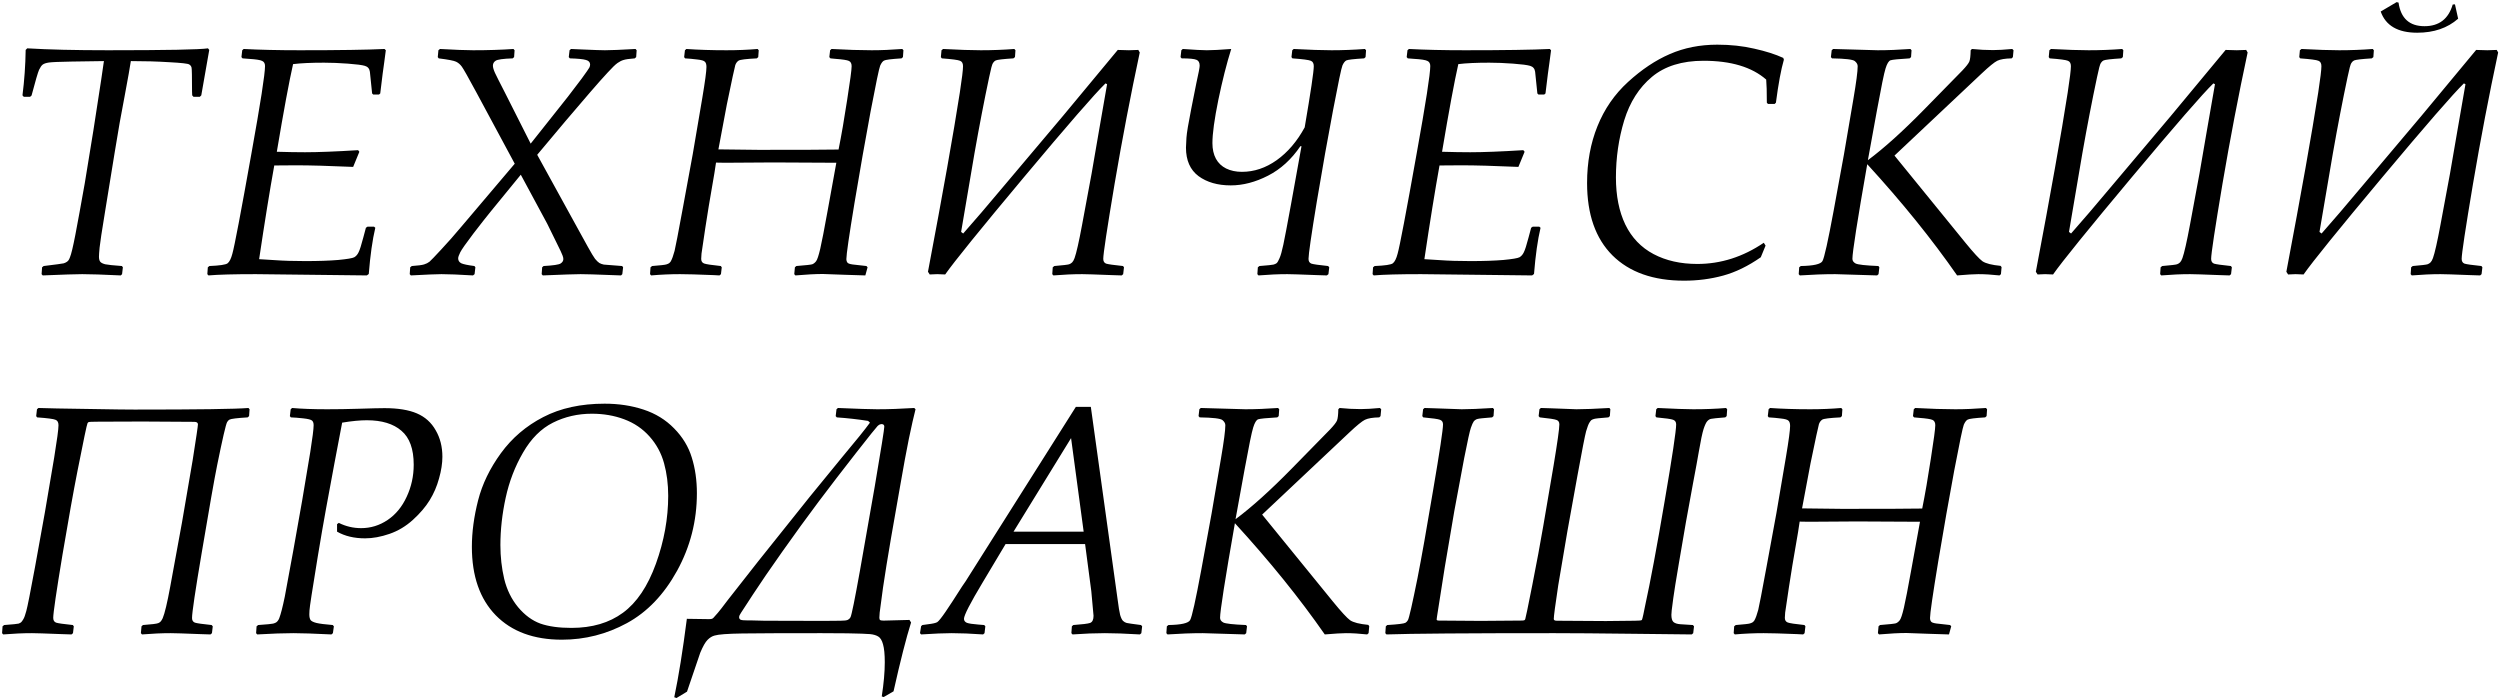 <?xml version="1.0" encoding="UTF-8"?> <svg xmlns="http://www.w3.org/2000/svg" width="1149" height="321" viewBox="0 0 1149 321" fill="none"> <path d="M60.135 28.075C59.793 30.468 58.841 35.839 57.278 44.188C55.765 51.903 54.251 60.473 52.737 69.897L48.27 97.362C46.805 106.249 45.975 111.718 45.779 113.769C45.584 115.819 45.486 117.211 45.486 117.943C45.486 119.018 45.682 119.799 46.072 120.287C46.463 120.775 47.22 121.166 48.343 121.459C49.466 121.703 52.029 121.972 56.033 122.265L56.473 122.851L56.106 126L55.52 126.586C47.366 126.195 41.458 126 37.796 126C35.013 126 28.958 126.195 19.632 126.586L19.119 126L19.339 122.851L20.071 122.265C25.686 121.581 28.763 121.166 29.3 121.02C29.886 120.824 30.35 120.604 30.691 120.36C30.984 120.165 31.229 119.945 31.424 119.701C31.668 119.408 31.912 118.92 32.156 118.236C32.742 116.869 33.572 113.402 34.647 107.836C35.77 101.977 37.21 94.091 38.968 84.179C39.31 82.079 40.628 73.998 42.923 59.935L46.512 36.645C47.147 32.006 47.562 29.149 47.757 28.075L32.962 28.295C27.347 28.393 23.855 28.539 22.488 28.734C21.17 28.93 20.218 29.247 19.632 29.686C19.095 30.077 18.533 30.883 17.947 32.103C17.41 33.324 16.263 37.255 14.505 43.895L13.846 44.481H10.916L10.33 43.822C11.209 36.889 11.697 29.931 11.795 22.948L12.527 22.216C22.195 22.802 34.549 23.095 49.588 23.095C76.492 23.095 91.824 22.802 95.584 22.216L96.17 22.948L92.508 43.822L91.849 44.481H88.919L88.333 43.822C88.284 42.748 88.26 42.113 88.26 41.918C88.26 35.326 88.186 31.713 88.04 31.078C87.894 30.443 87.527 29.955 86.941 29.613C86.356 29.223 83.304 28.881 77.786 28.588C72.317 28.246 66.434 28.075 60.135 28.075ZM134.695 29.467C132.889 37.426 130.398 50.853 127.225 69.75C132.107 69.897 136.429 69.97 140.188 69.97C146.194 69.97 154.324 69.652 164.578 69.018L165.164 69.75L162.308 76.708C151.175 76.22 142.459 75.976 136.16 75.976C132.498 75.976 129.129 76 126.053 76.049C123.953 87.719 121.634 102.074 119.095 119.115C119.485 119.115 121.854 119.262 126.199 119.555C130.154 119.848 134.842 119.994 140.262 119.994C146.316 119.994 151.37 119.823 155.423 119.481C159.524 119.091 161.99 118.676 162.82 118.236C163.65 117.748 164.31 116.991 164.798 115.966C165.335 114.94 166.067 112.646 166.995 109.081C167.581 106.786 167.972 105.321 168.167 104.687L168.899 104.174H171.902L172.488 104.687C171.17 110.253 170.169 117.333 169.485 125.927L168.606 126.586L117.557 126C107.547 126 100.296 126.195 95.804 126.586L95.291 126L95.511 122.851L96.243 122.265C100.979 122.069 103.763 121.654 104.593 121.02C105.472 120.336 106.204 118.871 106.79 116.625C107.767 113.207 110.696 97.802 115.579 70.409C119.729 47.362 121.805 34.008 121.805 30.346C121.805 29.174 121.365 28.393 120.486 28.002C119.656 27.562 117.605 27.245 114.334 27.05C113.211 27.001 112.259 26.928 111.478 26.83L110.965 26.244L111.331 23.095L111.99 22.509C119.314 22.899 127.908 23.095 137.771 23.095C155.887 23.095 168.875 22.899 176.736 22.509L177.322 23.095C177.273 23.73 177.029 25.585 176.59 28.661C176.248 30.81 175.638 35.57 174.759 42.943L174.173 43.456H171.536L171.023 42.943L169.998 32.982C169.803 31.566 169.046 30.663 167.728 30.273C166.458 29.882 163.846 29.54 159.891 29.247C155.936 28.954 152.273 28.808 148.904 28.808C142.996 28.808 138.26 29.027 134.695 29.467ZM239.358 80.297L225.589 97.143C223.636 99.535 220.95 102.953 217.532 107.396C214.163 111.84 212.161 114.696 211.526 115.966C210.892 117.235 210.574 118.163 210.574 118.749C210.574 119.774 211.062 120.531 212.039 121.02C213.016 121.459 215.018 121.874 218.045 122.265L218.484 122.851L218.118 126L217.386 126.586C210.989 126.195 206.155 126 202.884 126C200.687 126 195.999 126.195 188.821 126.586L188.309 126L188.528 122.851L189.261 122.265C192.093 122.069 193.973 121.825 194.9 121.532C195.877 121.239 196.707 120.824 197.391 120.287C198.074 119.701 199.881 117.821 202.811 114.647C205.789 111.474 208.89 107.958 212.112 104.101L236.575 75.243L218.924 42.431C215.213 35.546 212.991 31.615 212.259 30.639C211.526 29.613 210.647 28.856 209.622 28.368C208.646 27.88 205.984 27.367 201.639 26.83L201.199 26.244L201.492 23.095L202.225 22.509C209.061 22.899 214.139 23.095 217.459 23.095C224.295 23.095 230.472 22.899 235.989 22.509L236.502 23.095L236.282 26.244L235.623 26.83C231.229 26.977 228.616 27.343 227.786 27.929C226.956 28.466 226.541 29.223 226.541 30.199C226.541 30.98 226.858 32.079 227.493 33.495C228.128 34.862 229.666 37.914 232.107 42.65L243.899 66.015L261.038 44.408C263.138 41.723 265.237 38.964 267.337 36.132C269.437 33.251 270.608 31.566 270.853 31.078C271.097 30.59 271.219 30.126 271.219 29.686C271.219 28.612 270.584 27.904 269.314 27.562C268.045 27.172 265.579 26.928 261.917 26.83L261.404 26.244L261.771 23.095L262.43 22.509C262.723 22.509 264.358 22.582 267.337 22.729C272.952 22.973 276.517 23.095 278.03 23.095C280.667 23.095 285.354 22.899 292.093 22.509L292.605 23.095L292.386 26.244L291.727 26.83C289.188 27.025 287.479 27.27 286.6 27.562C285.721 27.807 284.793 28.27 283.816 28.954C282.84 29.638 281.326 31.102 279.275 33.349C277.225 35.546 274.515 38.598 271.146 42.504L259.866 55.688L246.902 71.142L265.872 105.639L270.193 113.476C271.707 116.21 272.806 118.041 273.489 118.969C274.222 119.848 274.881 120.482 275.467 120.873C276.102 121.215 276.785 121.459 277.518 121.605C278.25 121.703 281.058 121.923 285.94 122.265L286.38 122.851L286.014 126L285.428 126.586C285.232 126.586 283.865 126.537 281.326 126.439C273.953 126.146 269.119 126 266.824 126C264.48 126 258.694 126.195 249.466 126.586L248.953 126L249.173 122.851L249.832 122.265C254.275 122.021 256.888 121.63 257.669 121.093C258.499 120.556 258.914 119.872 258.914 119.042C258.914 118.603 258.792 118.065 258.548 117.431C258.353 116.796 257.425 114.818 255.765 111.498L251.517 102.855L239.358 80.297ZM330.179 68.651L348.709 68.871C368.191 68.871 380.423 68.822 385.403 68.725C386.722 62.182 388.04 54.565 389.358 45.873C390.726 37.182 391.409 32.03 391.409 30.419C391.409 29.198 390.994 28.393 390.164 28.002C389.334 27.611 387.283 27.294 384.012 27.05C383.035 26.952 382.254 26.879 381.668 26.83L381.155 26.244L381.521 23.095L382.181 22.509C389.261 22.899 395.413 23.095 400.638 23.095C404.983 23.095 409.671 22.899 414.7 22.509L415.213 23.095L414.993 26.244L414.334 26.83C409.598 27.123 406.912 27.465 406.277 27.855C405.643 28.197 405.057 28.979 404.52 30.199C404.031 31.371 402.566 38.378 400.125 51.22C397.732 64.061 395.267 78.075 392.728 93.261C390.237 108.397 388.992 116.991 388.992 119.042C388.992 119.823 389.212 120.434 389.651 120.873C390.14 121.264 391.263 121.532 393.021 121.679L398.221 122.265L398.733 122.851L397.708 126.586C396.976 126.586 393.851 126.488 388.333 126.293C382.522 126.049 379.129 125.927 378.152 125.927C374.881 125.927 370.682 126.146 365.555 126.586L365.042 126L365.335 122.851L365.994 122.265C370.291 121.923 372.732 121.654 373.318 121.459C373.953 121.215 374.539 120.751 375.076 120.067C375.613 119.384 376.248 117.479 376.98 114.354C377.713 111.181 378.836 105.395 380.35 96.996L384.378 74.804L355.374 74.657L333.182 74.804C332.156 74.804 330.789 74.779 329.08 74.731C328.738 77.269 328.104 81.151 327.176 86.376C326.248 91.601 325.247 97.704 324.173 104.687L322.415 116.552C322.317 117.479 322.269 118.285 322.269 118.969C322.269 120.043 322.708 120.751 323.587 121.093C324.466 121.435 327.029 121.825 331.277 122.265L331.717 122.851L331.351 126L330.691 126.586L327.908 126.439C320.73 126.146 315.604 126 312.527 126C308.133 126 303.714 126.195 299.271 126.586L298.758 126L298.978 122.851L299.71 122.265C303.47 121.972 305.643 121.728 306.229 121.532C306.863 121.337 307.303 121.142 307.547 120.946C307.84 120.702 308.084 120.434 308.279 120.141C308.865 119.115 309.451 117.504 310.037 115.307C310.428 113.793 311.697 107.201 313.846 95.531L318.387 70.849L322.781 44.994C324.051 37.426 324.686 32.69 324.686 30.785C324.686 29.613 324.441 28.808 323.953 28.368C323.514 27.88 322.342 27.538 320.438 27.343C318.533 27.099 316.678 26.928 314.871 26.83L314.432 26.244L314.798 23.095L315.457 22.509C320.926 22.899 327.078 23.095 333.914 23.095C338.943 23.095 343.704 22.899 348.196 22.509L348.709 23.095L348.489 26.244L347.83 26.83C342.947 27.074 340.164 27.416 339.48 27.855C338.797 28.295 338.284 28.979 337.942 29.906C337.649 30.834 336.355 36.864 334.061 47.997L330.179 68.651ZM434.402 126.146L430.74 126C430.008 126 428.86 126.049 427.298 126.146L426.492 124.901C433.328 88.817 438.211 61.352 441.141 42.504C442.117 36.107 442.605 32.079 442.605 30.419C442.605 29.101 442.142 28.27 441.214 27.929C440.335 27.538 437.552 27.172 432.864 26.83L432.425 26.244L432.718 23.095L433.45 22.509C440.726 22.899 446.512 23.095 450.809 23.095C456.082 23.095 461.209 22.899 466.189 22.509L466.702 23.095L466.482 26.244L465.75 26.83C461.062 27.123 458.353 27.44 457.62 27.782C457.181 27.977 456.766 28.368 456.375 28.954C455.984 29.491 455.398 31.664 454.617 35.473C452.322 46.312 450.076 57.958 447.879 70.409L441.727 106.591L442.679 107.323C447.415 102.001 453.934 94.384 462.234 84.472L488.675 53.124L513.724 22.948L518.851 23.095C519.729 23.095 521.17 23.046 523.172 22.948L523.831 24.12C519.632 43.749 515.774 63.891 512.259 84.545C508.792 105.199 507.059 116.674 507.059 118.969C507.059 120.092 507.498 120.824 508.377 121.166C509.305 121.459 511.893 121.825 516.141 122.265L516.58 122.851L516.214 126L515.555 126.586C515.213 126.586 513.675 126.537 510.94 126.439C503.519 126.146 499.002 126 497.391 126C493.289 126 488.87 126.195 484.134 126.586L483.621 126L483.841 122.851L484.573 122.265C488.577 121.923 490.848 121.654 491.385 121.459C491.922 121.264 492.386 120.971 492.776 120.58C493.167 120.189 493.533 119.53 493.875 118.603C494.705 116.308 495.853 111.229 497.317 103.368L501.712 79.711L505.081 60.155L508.816 38.695L508.084 38.329C503.152 43.114 490.652 57.494 470.584 81.469C450.564 105.395 438.504 120.287 434.402 126.146ZM565.872 22.509C563.772 29.198 561.795 37.011 559.939 45.946C558.133 54.833 557.229 61.449 557.229 65.795C557.229 68.578 557.767 70.971 558.841 72.973C559.915 74.926 561.478 76.415 563.528 77.44C565.628 78.466 568.045 78.978 570.779 78.978C576.395 78.978 581.717 77.196 586.746 73.632C591.824 70.019 596.121 64.989 599.637 58.544C602.42 42.235 603.812 32.86 603.812 30.419C603.812 29.101 603.348 28.27 602.42 27.929C601.541 27.538 598.733 27.172 593.997 26.83L593.558 26.244L593.924 23.095L594.583 22.509C601.858 22.899 607.669 23.095 612.015 23.095C617.044 23.095 622.146 22.899 627.322 22.509L627.835 23.095L627.615 26.244L626.956 26.83C622.122 27.123 619.388 27.44 618.753 27.782C618.118 28.124 617.532 28.881 616.995 30.053C616.507 31.176 615.066 38.036 612.674 50.634C610.281 63.183 607.791 77.196 605.203 92.675C602.664 108.104 601.395 116.869 601.395 118.969C601.395 120.092 601.834 120.824 602.713 121.166C603.592 121.459 606.155 121.825 610.403 122.265L610.916 122.851L610.55 126L609.817 126.586C609.476 126.586 607.938 126.537 605.203 126.439C597.781 126.146 593.265 126 591.653 126C587.552 126 583.133 126.195 578.396 126.586L577.884 126L578.104 122.851L578.836 122.265C582.596 121.972 584.744 121.752 585.281 121.605C585.867 121.459 586.355 121.239 586.746 120.946C587.137 120.604 587.576 119.848 588.064 118.676C588.602 117.504 589.188 115.429 589.822 112.45C590.457 109.472 591.653 103.173 593.411 93.554L598.172 67.186H597.659C593.558 73.241 588.602 77.758 582.791 80.736C576.98 83.715 571.268 85.204 565.652 85.204C559.646 85.204 554.715 83.788 550.857 80.956C547 78.075 545.071 73.705 545.071 67.846C545.071 66.967 545.145 65.453 545.291 63.305C545.438 61.107 546.17 56.688 547.488 50.048L549.832 38.256C550.857 33.666 551.37 30.98 551.37 30.199C551.37 28.783 550.882 27.88 549.905 27.489C548.929 27.05 546.658 26.83 543.094 26.83L542.581 26.244L542.947 23.095L543.606 22.509C549.026 22.899 552.713 23.095 554.666 23.095C557.107 23.095 560.843 22.899 565.872 22.509ZM670.242 29.467C668.436 37.426 665.945 50.853 662.771 69.75C667.654 69.897 671.976 69.97 675.735 69.97C681.741 69.97 689.871 69.652 700.125 69.018L700.711 69.75L697.854 76.708C686.722 76.22 678.006 75.976 671.707 75.976C668.045 75.976 664.676 76 661.6 76.049C659.5 87.719 657.181 102.074 654.642 119.115C655.032 119.115 657.4 119.262 661.746 119.555C665.701 119.848 670.389 119.994 675.809 119.994C681.863 119.994 686.917 119.823 690.97 119.481C695.071 119.091 697.537 118.676 698.367 118.236C699.197 117.748 699.856 116.991 700.345 115.966C700.882 114.94 701.614 112.646 702.542 109.081C703.128 106.786 703.519 105.321 703.714 104.687L704.446 104.174H707.449L708.035 104.687C706.717 110.253 705.716 117.333 705.032 125.927L704.153 126.586L653.104 126C643.094 126 635.843 126.195 631.351 126.586L630.838 126L631.058 122.851L631.79 122.265C636.526 122.069 639.31 121.654 640.14 121.02C641.019 120.336 641.751 118.871 642.337 116.625C643.313 113.207 646.243 97.802 651.126 70.409C655.276 47.362 657.352 34.008 657.352 30.346C657.352 29.174 656.912 28.393 656.033 28.002C655.203 27.562 653.152 27.245 649.881 27.05C648.758 27.001 647.806 26.928 647.024 26.83L646.512 26.244L646.878 23.095L647.537 22.509C654.861 22.899 663.455 23.095 673.318 23.095C691.434 23.095 704.422 22.899 712.283 22.509L712.869 23.095C712.82 23.73 712.576 25.585 712.137 28.661C711.795 30.81 711.185 35.57 710.306 42.943L709.72 43.456H707.083L706.57 42.943L705.545 32.982C705.35 31.566 704.593 30.663 703.274 30.273C702.005 29.882 699.393 29.54 695.438 29.247C691.482 28.954 687.82 28.808 684.451 28.808C678.543 28.808 673.807 29.027 670.242 29.467ZM810.647 111.571L811.453 112.89L809.256 118.236C803.445 122.289 797.684 125.097 791.971 126.659C786.258 128.222 780.276 129.003 774.026 129.003C759.866 129.003 748.88 125.121 741.067 117.357C733.304 109.594 729.422 98.51 729.422 84.106C729.422 74.584 731.009 65.893 734.183 58.031C737.356 50.121 742.044 43.334 748.245 37.67C754.495 31.957 760.892 27.685 767.435 24.852C774.026 21.972 781.302 20.531 789.261 20.531C795.364 20.531 801.028 21.142 806.253 22.362C811.526 23.534 815.97 24.95 819.583 26.61L819.876 27.416C818.558 31.957 817.337 38.549 816.214 47.191L815.628 47.777H812.552L812.039 47.191C812.039 42.26 811.941 38.72 811.746 36.571C805.154 30.81 795.56 27.929 782.962 27.929C773.05 27.929 765.14 30.395 759.231 35.326C753.323 40.258 749.075 46.923 746.487 55.321C743.948 63.72 742.679 72.46 742.679 81.542C742.679 89.989 744.119 97.216 747 103.222C749.93 109.228 754.251 113.744 759.964 116.771C765.677 119.799 772.391 121.312 780.105 121.312C790.896 121.312 801.077 118.065 810.647 111.571ZM841.849 23.095L842.508 22.509L863.016 23.095C867.654 23.095 872.659 22.899 878.03 22.509L878.543 23.095L878.323 26.244L877.664 26.83C872.684 27.123 869.754 27.416 868.875 27.709C868.045 28.002 867.288 29.247 866.604 31.444C865.921 33.593 864.603 40.014 862.649 50.707L858.475 73.632C865.896 68.114 874.515 60.351 884.329 50.341L901.907 32.397C903.714 30.492 904.788 29.101 905.13 28.222C905.472 27.343 905.667 25.634 905.716 23.095L906.302 22.509C909.622 22.851 912.845 23.021 915.97 23.021C918.265 23.021 921.219 22.851 924.832 22.509L925.418 23.095L925.125 26.244L924.539 26.83C921.561 26.879 919.363 27.245 917.947 27.929C916.58 28.612 914.212 30.541 910.843 33.715L870.706 71.508L903.372 111.645C907.083 116.186 909.671 118.993 911.136 120.067C912.649 121.093 915.433 121.801 919.485 122.191L919.925 122.777L919.632 126L918.973 126.586C915.408 126.195 912.161 126 909.231 126C907.376 126 904.129 126.195 899.49 126.586C887.918 109.936 874.148 92.894 858.182 75.463C853.641 101.391 851.37 115.893 851.37 118.969C851.37 119.848 851.858 120.556 852.835 121.093C853.86 121.63 857.352 122.021 863.309 122.265L863.748 122.851L863.382 126L862.723 126.586L843.46 126C838.431 126 833.011 126.195 827.2 126.586L826.688 126L826.907 122.851L827.64 122.265C833.499 122.167 836.819 121.41 837.601 119.994C838.431 118.578 840.14 110.888 842.728 96.923L847.488 70.922L851.81 45.58C853.128 37.865 853.787 32.812 853.787 30.419C853.787 29.589 853.348 28.808 852.469 28.075C851.59 27.343 848.099 26.928 841.995 26.83L841.482 26.244L841.849 23.095ZM943.582 126.146L939.92 126C939.188 126 938.04 126.049 936.478 126.146L935.672 124.901C942.508 88.817 947.391 61.352 950.32 42.504C951.297 36.107 951.785 32.079 951.785 30.419C951.785 29.101 951.321 28.27 950.394 27.929C949.515 27.538 946.731 27.172 942.044 26.83L941.604 26.244L941.897 23.095L942.63 22.509C949.905 22.899 955.691 23.095 959.988 23.095C965.262 23.095 970.389 22.899 975.369 22.509L975.882 23.095L975.662 26.244L974.93 26.83C970.242 27.123 967.532 27.44 966.8 27.782C966.36 27.977 965.945 28.368 965.555 28.954C965.164 29.491 964.578 31.664 963.797 35.473C961.502 46.312 959.256 57.958 957.059 70.409L950.906 106.591L951.858 107.323C956.595 102.001 963.113 94.384 971.414 84.472L997.854 53.124L1022.9 22.948L1028.03 23.095C1028.91 23.095 1030.35 23.046 1032.35 22.948L1033.01 24.12C1028.81 43.749 1024.95 63.891 1021.44 84.545C1017.97 105.199 1016.24 116.674 1016.24 118.969C1016.24 120.092 1016.68 120.824 1017.56 121.166C1018.48 121.459 1021.07 121.825 1025.32 122.265L1025.76 122.851L1025.39 126L1024.73 126.586C1024.39 126.586 1022.85 126.537 1020.12 126.439C1012.7 126.146 1008.18 126 1006.57 126C1002.47 126 998.05 126.195 993.313 126.586L992.801 126L993.021 122.851L993.753 122.265C997.757 121.923 1000.03 121.654 1000.56 121.459C1001.1 121.264 1001.57 120.971 1001.96 120.58C1002.35 120.189 1002.71 119.53 1003.05 118.603C1003.88 116.308 1005.03 111.229 1006.5 103.368L1010.89 79.711L1014.26 60.155L1018 38.695L1017.26 38.329C1012.33 43.114 999.832 57.494 979.764 81.469C959.744 105.395 947.684 120.287 943.582 126.146ZM1058.72 126.146L1055.06 126C1054.32 126 1053.18 126.049 1051.61 126.146L1050.81 124.901C1057.64 88.817 1062.53 61.352 1065.46 42.504C1066.43 36.107 1066.92 32.079 1066.92 30.419C1066.92 29.101 1066.46 28.27 1065.53 27.929C1064.65 27.538 1061.87 27.172 1057.18 26.83L1056.74 26.244L1057.03 23.095L1057.77 22.509C1065.04 22.899 1070.83 23.095 1075.12 23.095C1080.4 23.095 1085.53 22.899 1090.51 22.509L1091.02 23.095L1090.8 26.244L1090.07 26.83C1085.38 27.123 1082.67 27.44 1081.94 27.782C1081.5 27.977 1081.08 28.368 1080.69 28.954C1080.3 29.491 1079.71 31.664 1078.93 35.473C1076.64 46.312 1074.39 57.958 1072.2 70.409L1066.04 106.591L1067 107.323C1071.73 102.001 1078.25 94.384 1086.55 84.472L1112.99 53.124L1138.04 22.948L1143.17 23.095C1144.05 23.095 1145.49 23.046 1147.49 22.948L1148.15 24.12C1143.95 43.749 1140.09 63.891 1136.58 84.545C1133.11 105.199 1131.38 116.674 1131.38 118.969C1131.38 120.092 1131.81 120.824 1132.69 121.166C1133.62 121.459 1136.21 121.825 1140.46 122.265L1140.9 122.851L1140.53 126L1139.87 126.586C1139.53 126.586 1137.99 126.537 1135.26 126.439C1127.83 126.146 1123.32 126 1121.71 126C1117.61 126 1113.19 126.195 1108.45 126.586L1107.94 126L1108.16 122.851L1108.89 122.265C1112.89 121.923 1115.16 121.654 1115.7 121.459C1116.24 121.264 1116.7 120.971 1117.09 120.58C1117.48 120.189 1117.85 119.53 1118.19 118.603C1119.02 116.308 1120.17 111.229 1121.63 103.368L1126.03 79.711L1129.4 60.155L1133.13 38.695L1132.4 38.329C1127.47 43.114 1114.97 57.494 1094.9 81.469C1074.88 105.395 1062.82 120.287 1058.72 126.146ZM1128.3 2.001L1129.76 8.593C1124.88 12.89 1118.61 15.038 1110.94 15.038C1102.05 15.038 1096.46 11.791 1094.17 5.297C1095.78 4.32 1098.22 2.88 1101.49 0.976L1102.37 1.195C1103.4 8.422 1107.38 12.035 1114.31 12.035C1121 12.035 1125.32 8.715 1127.27 2.074L1128.3 2.001ZM114.188 187.509L114.7 188.095L114.48 191.244L113.821 191.83C108.987 192.123 106.204 192.465 105.472 192.855C105.032 193.1 104.666 193.49 104.373 194.027C103.787 195.102 102.273 201.645 99.832 213.656C98.562 219.906 96.194 233.334 92.728 253.939C89.749 271.518 88.26 281.552 88.26 284.042C88.26 285.116 88.699 285.824 89.578 286.166C90.457 286.459 93.02 286.825 97.269 287.265L97.781 287.851L97.415 291L96.756 291.586C96.365 291.586 94.803 291.537 92.068 291.439C84.695 291.146 80.179 291 78.519 291C74.417 291 69.998 291.195 65.262 291.586L64.749 291L65.042 287.851L65.701 287.265C69.754 286.972 72.098 286.679 72.732 286.386C73.123 286.239 73.465 286.02 73.758 285.727C74.1 285.385 74.441 284.848 74.783 284.115C75.711 281.918 76.858 277.108 78.226 269.687L83.645 240.097L88.553 211.459C90.164 201.254 90.97 195.785 90.97 195.053C90.97 194.271 90.408 193.881 89.285 193.881L65.555 193.734L45.267 193.808C42.435 193.808 40.897 193.881 40.652 194.027C40.457 194.174 40.31 194.345 40.213 194.54C39.92 195.077 38.382 202.401 35.599 216.513C33.743 225.937 31.448 238.754 28.714 254.965C25.882 272.055 24.466 281.723 24.466 283.969C24.466 285.092 24.905 285.824 25.784 286.166C26.663 286.459 29.227 286.825 33.475 287.265L33.914 287.851L33.548 291L32.889 291.586C32.547 291.586 31.009 291.537 28.274 291.439C20.852 291.146 16.336 291 14.725 291C10.623 291 6.204 291.195 1.468 291.586L0.955 291L1.175 287.851L1.907 287.265C5.862 286.972 8.084 286.752 8.572 286.605C9.061 286.41 9.427 286.215 9.671 286.02C9.964 285.775 10.306 285.312 10.696 284.628C11.136 283.944 11.6 282.675 12.088 280.819C12.625 278.915 13.943 272.274 16.043 260.897L20.657 235.336L24.905 210.287C26.224 202.182 26.883 197.226 26.883 195.419C26.883 194.101 26.419 193.271 25.491 192.929C24.612 192.538 21.805 192.172 17.068 191.83L16.629 191.244L16.995 188.095L17.654 187.509C19.168 187.558 22.024 187.631 26.224 187.729L44.388 188.021C52.347 188.168 58.157 188.241 61.819 188.241C91.019 188.241 108.475 187.997 114.188 187.509ZM157.254 194.247L153.665 213.144L149.856 233.725C148.636 240.414 147.366 247.763 146.048 255.771L143.191 273.568C142.605 277.377 142.288 279.696 142.239 280.526C142.19 281.356 142.166 281.967 142.166 282.357C142.166 283.529 142.361 284.408 142.752 284.994C143.191 285.531 144.095 285.971 145.462 286.312C146.878 286.654 149.368 286.972 152.933 287.265L153.445 287.851L153.006 291L152.347 291.586C144.339 291.195 138.504 291 134.842 291C130.545 291 125.003 291.195 118.216 291.586L117.703 291L117.923 287.851L118.655 287.265C122.757 286.972 125.052 286.752 125.54 286.605C126.077 286.459 126.517 286.288 126.858 286.093C127.151 285.897 127.396 285.678 127.591 285.434C127.884 285.092 128.128 284.677 128.323 284.188C129.056 282.284 129.91 278.964 130.887 274.228L134.842 252.768L138.87 230.062L142.605 207.724C143.631 201.229 144.144 197.128 144.144 195.419C144.144 194.442 143.899 193.734 143.411 193.295C142.923 192.855 141.556 192.514 139.31 192.27C137.063 192.025 135.184 191.879 133.67 191.83L133.23 191.244L133.597 188.095L134.256 187.509C138.553 187.899 143.924 188.095 150.369 188.095C155.008 188.095 159.671 188.021 164.358 187.875C170.608 187.68 174.734 187.582 176.736 187.582C182.889 187.582 187.845 188.388 191.604 189.999C195.364 191.61 198.245 194.198 200.247 197.763C202.298 201.278 203.323 205.331 203.323 209.921C203.323 212.948 202.811 216.269 201.785 219.882C200.809 223.495 199.368 226.84 197.464 229.916C195.608 232.943 193.045 235.946 189.773 238.925C186.551 241.854 182.962 244.003 179.007 245.37C175.052 246.737 171.316 247.421 167.801 247.421C162.771 247.421 158.475 246.396 154.91 244.345V240.902L155.716 240.316C158.938 241.928 162.356 242.733 165.97 242.733C170.364 242.733 174.417 241.488 178.128 238.998C181.888 236.459 184.817 232.895 186.917 228.305C189.065 223.715 190.14 218.808 190.14 213.583C190.14 206.356 188.26 201.156 184.5 197.982C180.789 194.76 175.491 193.148 168.606 193.148C165.433 193.148 161.648 193.515 157.254 194.247ZM216.873 251.303C216.873 244.564 217.825 237.46 219.729 229.989C221.634 222.519 225.125 215.292 230.203 208.31C235.33 201.278 241.824 195.736 249.686 191.684C257.596 187.582 266.995 185.531 277.884 185.531C284.329 185.531 290.286 186.435 295.755 188.241C301.272 190.048 305.96 192.929 309.817 196.884C313.724 200.839 316.434 205.307 317.947 210.287C319.51 215.268 320.291 220.736 320.291 226.693C320.291 239.389 317.264 251.254 311.209 262.289C305.154 273.275 297.464 281.308 288.138 286.386C278.812 291.464 268.851 294.003 258.255 294.003C245.315 294.003 235.184 290.268 227.859 282.797C220.535 275.277 216.873 264.779 216.873 251.303ZM229.983 250.497C229.983 255.917 230.569 261.117 231.741 266.098C232.962 271.078 235.086 275.399 238.113 279.062C241.189 282.724 244.607 285.238 248.367 286.605C252.127 287.924 256.888 288.583 262.649 288.583C272.122 288.583 280.008 286.264 286.307 281.625C292.654 276.986 297.708 269.467 301.468 259.066C305.228 248.617 307.107 238.217 307.107 227.865C307.107 222.494 306.473 217.514 305.203 212.924C303.934 208.285 301.712 204.184 298.538 200.619C295.364 197.055 291.482 194.418 286.893 192.709C282.352 191 277.396 190.146 272.024 190.146C265.579 190.146 259.622 191.513 254.153 194.247C248.685 196.981 244.095 201.571 240.384 208.017C236.673 214.413 234.012 221.347 232.4 228.817C230.789 236.239 229.983 243.466 229.983 250.497ZM420.779 188.095C419.949 191.317 418.924 195.858 417.703 201.718C416.531 207.528 415.262 214.389 413.895 222.299L409.5 247.348C407.986 256.186 406.766 263.754 405.838 270.053L404.3 281.552C404.202 282.87 404.153 283.651 404.153 283.896C404.153 284.433 404.275 284.799 404.52 284.994C404.764 285.141 405.228 285.214 405.911 285.214H406.717C408.084 285.165 411.844 285.067 417.996 284.921L418.729 286.093C416.482 293.222 413.797 303.769 410.672 317.733L406.131 320.37L405.252 320.077C406.18 314.071 406.644 308.847 406.644 304.403C406.644 300.741 406.375 297.982 405.838 296.127C405.35 294.32 404.617 293.124 403.641 292.538C402.664 291.952 401.419 291.586 399.905 291.439C398.392 291.293 394.9 291.171 389.432 291.073C383.963 291.024 379.983 291 377.493 291C360.062 291 347.952 291.049 341.165 291.146C334.427 291.244 330.179 291.562 328.421 292.099C327.298 292.392 326.224 293.051 325.198 294.076C324.173 295.102 323.05 297.079 321.829 300.009C321.634 300.546 319.607 306.503 315.75 317.88L310.916 320.81L309.891 320.443C311.893 310.922 313.821 298.91 315.677 284.408L325.857 284.555C326.59 284.555 327.103 284.481 327.396 284.335C327.688 284.188 328.128 283.749 328.714 283.017C328.763 282.919 329.153 282.479 329.886 281.698C330.618 280.868 332.156 278.891 334.5 275.766C334.695 275.521 339.334 269.613 348.416 258.041L372.293 228.158L387.088 210.067C393.436 202.499 397.684 197.226 399.832 194.247L398.953 193.441C394.266 192.709 389.48 192.172 384.598 191.83L384.085 191.244L384.451 188.095L385.11 187.509C394.095 187.899 400.101 188.095 403.128 188.095C408.45 188.095 414.139 187.899 420.193 187.509L420.779 188.095ZM386.355 285.287C388.064 285.287 389.188 285.141 389.725 284.848C390.262 284.555 390.652 284.164 390.896 283.676C391.434 282.553 392.874 275.448 395.218 262.362L402.029 223.617C404.959 206.332 406.424 197.152 406.424 196.078C406.424 195.297 405.984 194.906 405.105 194.906C404.91 194.906 404.69 194.955 404.446 195.053C404.202 195.102 403.836 195.346 403.348 195.785C402.908 196.176 399.588 200.326 393.387 208.236C387.234 216.098 381.497 223.568 376.175 230.648C370.901 237.68 365.384 245.272 359.622 253.427C353.86 261.581 349.344 268.173 346.072 273.202C342.85 278.134 341.019 280.941 340.579 281.625C339.993 282.455 339.7 283.139 339.7 283.676C339.7 284.213 339.944 284.604 340.433 284.848C340.921 285.043 341.995 285.141 343.655 285.141H345.486C346.365 285.141 348.318 285.189 351.346 285.287C353.104 285.336 362.186 285.36 378.592 285.36L386.355 285.287ZM423.343 291.586L422.83 291L423.343 287.777L423.929 287.265C424.417 287.167 425.296 287.045 426.565 286.898C428.665 286.654 430.057 286.337 430.74 285.946C431.424 285.507 432.718 283.896 434.622 281.112C436.526 278.329 439.041 274.472 442.166 269.54L443.777 267.196L494.461 186.996H501.346L513.65 275.473C514.09 278.891 514.48 281.283 514.822 282.65C515.213 283.969 515.652 284.872 516.141 285.36C516.678 285.849 517.239 286.166 517.825 286.312C518.411 286.459 520.608 286.776 524.417 287.265L524.93 287.851L524.563 291L523.904 291.586C517.264 291.195 511.893 291 507.791 291C503.396 291 498.44 291.195 492.923 291.586L492.41 291L492.63 287.851L493.289 287.265C497.391 286.972 499.954 286.654 500.979 286.312C502.054 285.922 502.591 284.823 502.591 283.017C502.591 282.626 502.249 278.866 501.565 271.737L498.709 250.058H462.161L451.614 267.709C445.901 277.23 443.045 282.797 443.045 284.408C443.045 285.238 443.484 285.849 444.363 286.239C445.291 286.581 447.049 286.85 449.637 287.045C450.271 287.094 451.175 287.167 452.347 287.265L452.859 287.851L452.493 291L451.834 291.586C446.268 291.195 441.434 291 437.332 291C434.061 291 429.397 291.195 423.343 291.586ZM465.823 244.345H498.05L492.264 201.352L465.823 244.345ZM551.224 188.095L551.883 187.509L572.391 188.095C577.029 188.095 582.034 187.899 587.405 187.509L587.918 188.095L587.698 191.244L587.039 191.83C582.059 192.123 579.129 192.416 578.25 192.709C577.42 193.002 576.663 194.247 575.979 196.444C575.296 198.593 573.978 205.014 572.024 215.707L567.85 238.632C575.271 233.114 583.89 225.351 593.704 215.341L611.282 197.396C613.089 195.492 614.163 194.101 614.505 193.222C614.847 192.343 615.042 190.634 615.091 188.095L615.677 187.509C618.997 187.851 622.22 188.021 625.345 188.021C627.64 188.021 630.594 187.851 634.207 187.509L634.793 188.095L634.5 191.244L633.914 191.83C630.936 191.879 628.738 192.245 627.322 192.929C625.955 193.612 623.587 195.541 620.218 198.715L580.081 236.508L612.747 276.645C616.458 281.186 619.046 283.993 620.511 285.067C622.024 286.093 624.808 286.801 628.86 287.191L629.3 287.777L629.007 291L628.348 291.586C624.783 291.195 621.536 291 618.606 291C616.751 291 613.504 291.195 608.865 291.586C597.293 274.936 583.523 257.895 567.557 240.463C563.016 266.391 560.745 280.893 560.745 283.969C560.745 284.848 561.233 285.556 562.21 286.093C563.235 286.63 566.727 287.021 572.684 287.265L573.123 287.851L572.757 291L572.098 291.586L552.835 291C547.806 291 542.386 291.195 536.575 291.586L536.062 291L536.282 287.851L537.015 287.265C542.874 287.167 546.194 286.41 546.976 284.994C547.806 283.578 549.515 275.888 552.103 261.923L556.863 235.922L561.185 210.58C562.503 202.865 563.162 197.812 563.162 195.419C563.162 194.589 562.723 193.808 561.844 193.075C560.965 192.343 557.474 191.928 551.37 191.83L550.857 191.244L551.224 188.095ZM793.289 187.509L793.802 188.095L793.582 191.244L792.923 191.83C789.261 192.123 787.112 192.343 786.478 192.489C785.843 192.587 785.257 192.929 784.72 193.515C784.183 194.052 783.597 195.272 782.962 197.177C782.376 199.032 781.644 202.523 780.765 207.65C780.276 210.58 779.373 215.512 778.055 222.445L774.832 240.097L771.609 258.92C770.291 266.635 769.437 271.957 769.046 274.887L768.313 280.526C768.216 281.356 768.167 282.04 768.167 282.577C768.167 284.188 768.484 285.287 769.119 285.873C769.803 286.459 770.877 286.801 772.342 286.898L778.055 287.265L778.567 287.851L778.201 291L777.542 291.586C776.077 291.586 767.239 291.488 751.028 291.293C734.817 291.098 722.61 291 714.407 291C674.222 291 648.489 291.195 637.21 291.586L636.697 291L636.917 287.851L637.576 287.265C642.41 286.972 645.193 286.63 645.926 286.239C646.414 285.946 646.805 285.531 647.098 284.994C647.635 283.969 649.1 277.523 651.492 265.658C653.299 256.479 655.691 243.002 658.67 225.229C661.697 207.455 663.211 197.396 663.211 195.053C663.211 193.979 662.747 193.271 661.819 192.929C660.94 192.587 658.377 192.221 654.129 191.83L653.689 191.244L654.056 188.095L654.715 187.509C655.154 187.509 656.692 187.558 659.329 187.655C666.409 187.948 670.56 188.095 671.78 188.095C675.247 188.095 680.032 187.899 686.136 187.509L686.648 188.095L686.429 191.244L685.77 191.83C681.863 192.123 679.617 192.367 679.031 192.562C678.641 192.66 678.323 192.807 678.079 193.002C677.835 193.148 677.591 193.368 677.347 193.661C676.956 194.198 676.517 195.175 676.028 196.591C675.54 197.909 674.515 202.548 672.952 210.507L668.411 234.823L664.017 260.678L660.428 283.529C660.33 284.262 660.281 284.652 660.281 284.701C660.281 285.043 660.623 285.214 661.307 285.214L680.643 285.36L698.88 285.214C699.856 285.214 700.418 285.165 700.564 285.067C700.76 284.97 700.906 284.799 701.004 284.555C701.15 284.262 702.225 279.062 704.227 268.954C706.229 258.847 707.913 249.789 709.28 241.781L714.041 213.876C715.799 203.28 716.678 197.006 716.678 195.053C716.678 193.979 716.238 193.295 715.359 193.002C714.529 192.66 711.966 192.27 707.669 191.83L707.156 191.244L707.522 188.095L708.182 187.509C708.621 187.509 710.184 187.558 712.869 187.655C719.852 187.948 723.733 188.095 724.515 188.095C728.177 188.095 733.23 187.899 739.676 187.509L740.115 188.095L739.896 191.244L739.236 191.83C735.281 192.123 733.06 192.367 732.571 192.562C732.083 192.709 731.692 192.88 731.399 193.075C731.155 193.271 730.838 193.686 730.447 194.32C730.057 194.955 729.568 196.249 728.982 198.202C728.445 200.155 727.127 206.894 725.027 218.417L720.34 244.345L716.165 269.027C714.798 278.109 714.114 283.261 714.114 284.481C714.114 285.019 714.578 285.287 715.506 285.287L738.064 285.434L751.395 285.287C753.396 285.287 754.471 285.165 754.617 284.921C754.764 284.628 754.983 283.798 755.276 282.431C755.374 281.845 755.643 280.526 756.082 278.476C758.523 267.343 761.502 251.4 765.018 230.648C768.582 209.848 770.364 197.982 770.364 195.053C770.364 193.979 769.9 193.271 768.973 192.929C768.094 192.587 765.53 192.221 761.282 191.83L760.843 191.244L761.209 188.095L761.868 187.509C769.583 187.899 775.027 188.095 778.201 188.095C783.768 188.095 788.797 187.899 793.289 187.509ZM828.226 233.651L846.756 233.871C866.238 233.871 878.47 233.822 883.45 233.725C884.769 227.182 886.087 219.564 887.405 210.873C888.772 202.182 889.456 197.03 889.456 195.419C889.456 194.198 889.041 193.393 888.211 193.002C887.381 192.611 885.33 192.294 882.059 192.05C881.082 191.952 880.301 191.879 879.715 191.83L879.202 191.244L879.568 188.095L880.228 187.509C887.308 187.899 893.46 188.095 898.685 188.095C903.03 188.095 907.718 187.899 912.747 187.509L913.26 188.095L913.04 191.244L912.381 191.83C907.645 192.123 904.959 192.465 904.324 192.855C903.689 193.197 903.104 193.979 902.566 195.199C902.078 196.371 900.613 203.378 898.172 216.22C895.779 229.062 893.313 243.075 890.774 258.261C888.284 273.397 887.039 281.991 887.039 284.042C887.039 284.823 887.259 285.434 887.698 285.873C888.187 286.264 889.31 286.532 891.067 286.679L896.268 287.265L896.78 287.851L895.755 291.586C895.022 291.586 891.897 291.488 886.38 291.293C880.569 291.049 877.176 290.927 876.199 290.927C872.928 290.927 868.729 291.146 863.602 291.586L863.089 291L863.382 287.851L864.041 287.265C868.338 286.923 870.779 286.654 871.365 286.459C872 286.215 872.586 285.751 873.123 285.067C873.66 284.384 874.295 282.479 875.027 279.354C875.76 276.181 876.883 270.395 878.396 261.996L882.425 239.804L853.421 239.657L831.229 239.804C830.203 239.804 828.836 239.779 827.127 239.73C826.785 242.27 826.15 246.151 825.223 251.376C824.295 256.601 823.294 262.704 822.22 269.687L820.462 281.552C820.364 282.479 820.315 283.285 820.315 283.969C820.315 285.043 820.755 285.751 821.634 286.093C822.513 286.435 825.076 286.825 829.324 287.265L829.764 287.851L829.397 291L828.738 291.586L825.955 291.439C818.777 291.146 813.65 291 810.574 291C806.18 291 801.761 291.195 797.317 291.586L796.805 291L797.024 287.851L797.757 287.265C801.517 286.972 803.689 286.728 804.275 286.532C804.91 286.337 805.35 286.142 805.594 285.946C805.887 285.702 806.131 285.434 806.326 285.141C806.912 284.115 807.498 282.504 808.084 280.307C808.475 278.793 809.744 272.201 811.893 260.531L816.434 235.849L820.828 209.994C822.098 202.426 822.732 197.689 822.732 195.785C822.732 194.613 822.488 193.808 822 193.368C821.561 192.88 820.389 192.538 818.484 192.343C816.58 192.099 814.725 191.928 812.918 191.83L812.479 191.244L812.845 188.095L813.504 187.509C818.973 187.899 825.125 188.095 831.961 188.095C836.99 188.095 841.751 187.899 846.243 187.509L846.756 188.095L846.536 191.244L845.877 191.83C840.994 192.074 838.211 192.416 837.527 192.855C836.844 193.295 836.331 193.979 835.989 194.906C835.696 195.834 834.402 201.864 832.107 212.997L828.226 233.651Z" fill="black"></path> </svg> 